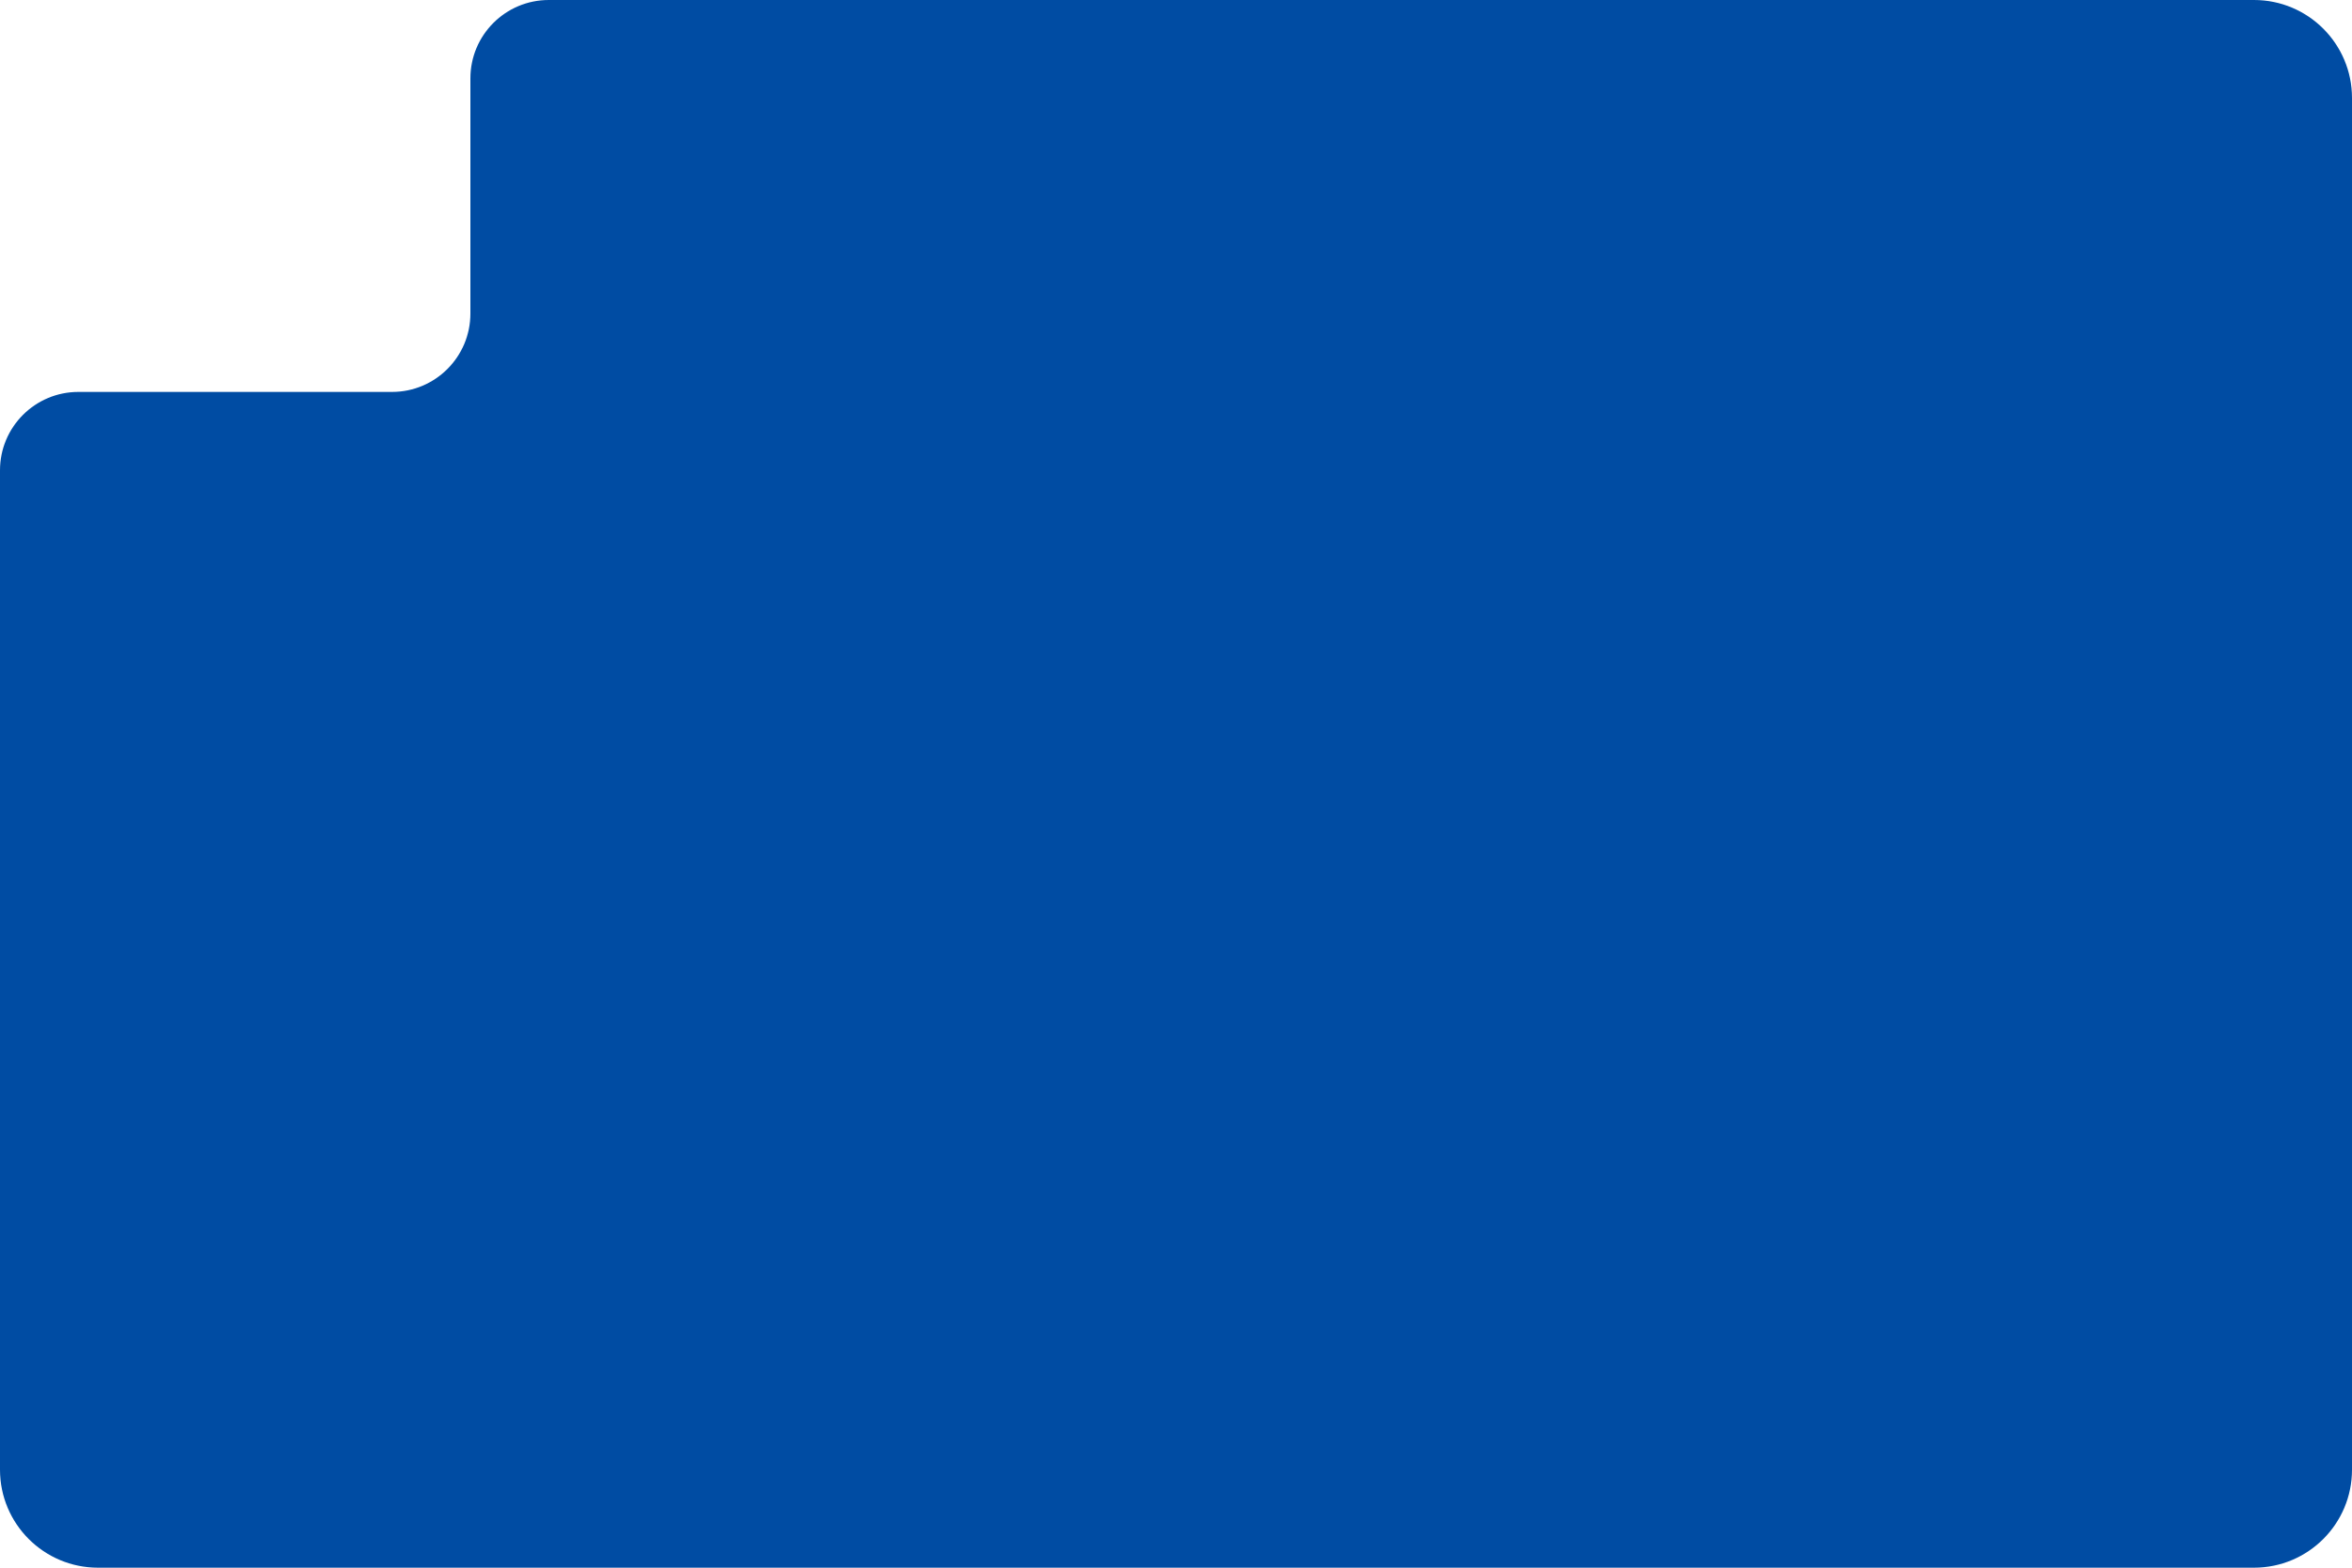 <?xml version="1.0" encoding="UTF-8"?> <svg xmlns="http://www.w3.org/2000/svg" width="300" height="200" viewBox="0 0 300 200" fill="none"><path fill-rule="evenodd" clip-rule="evenodd" d="M10 50C4.477 50 0 54.477 0 60V187.5C0 194.404 5.596 200 12.5 200H287.5C294.404 200 300 194.404 300 187.5V12.5C300 5.596 294.404 0 287.5 0H70C64.477 0 60 4.477 60 10V40C60 45.523 55.523 50 50 50H10Z" fill="#004CA3"></path></svg> 